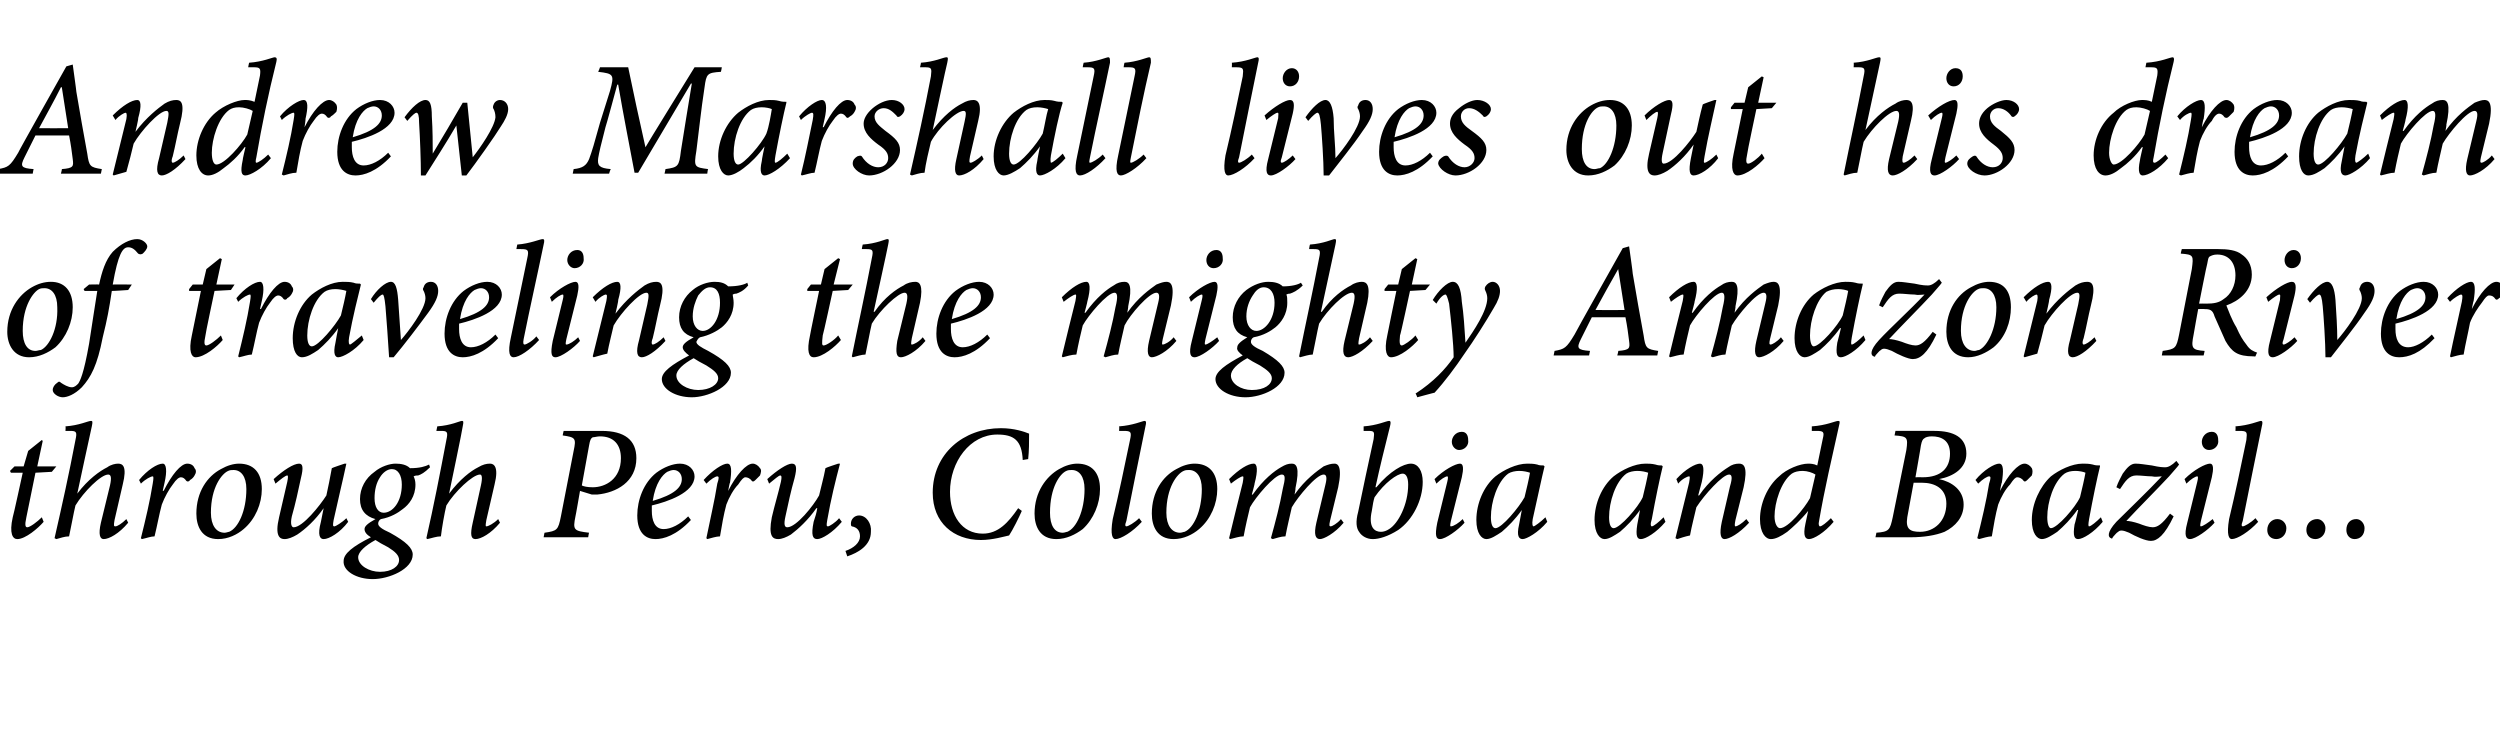 <?xml version="1.0" standalone="no"?><!DOCTYPE svg PUBLIC "-//W3C//DTD SVG 1.1//EN" "http://www.w3.org/Graphics/SVG/1.1/DTD/svg11.dtd"><svg xmlns="http://www.w3.org/2000/svg" version="1.1" width="275px" height="82.9px" viewBox="0 -6 275 82.9" style="top:-6px"><desc>Andrew Marshall lives out his dream of traveling the mighty Amazon River through Peru, Colombia and Brazil</desc><defs/><g id="Polygon94015"><path d="m5.7 45.9l-1.8.1l-1 4.9c-.2.9-.1 1.1.1 1.1c.3 0 1.1-.6 1.6-1.1l.2.5c-.6.7-2 1.9-2.9 1.9c-.5 0-.9-.6-.5-2.4c.04-.01 1.1-4.9 1.1-4.9H1.2l-.1-.2l.5-.5h1l.5-1.7l1.5-1.2l.1.1l-.6 2.8h2.1l-.5.6zm8.4 5.6c-1 1.2-2.1 1.8-2.7 1.8c-.4 0-.6-.5-.3-1.8l1-4.1c.2-.9.1-1.2-.2-1.2c-.8 0-2.7 1.9-3.6 3.4c-.2.8-.5 2.5-.7 3.4c-.5 0-1 .2-1.4.3l-.2-.1c.8-3.5 1.6-7.1 2.3-10.8c.2-.9.1-1-.6-1h-.5s.04-.46 0-.5c1.5-.1 2.5-.6 2.8-.6c.2 0 .2.1.1.6c-.02.02-1.6 7.4-1.6 7.4c0 0 .03 0 0 0c1.2-1.6 2.5-2.5 3.3-2.9c.4-.3.9-.4 1.2-.4c.5 0 1 .3.5 2.3l-.9 3.9c-.1.6-.1.7.1.7c.2 0 .7-.3 1.2-.8l.2.4zm1.2-4.7c.9-1.1 2-1.8 2.6-1.8c.4 0 .5.8.2 2.1l-.2.9s.08-.04.1 0c.9-1.8 1.9-3 2.6-3c.4 0 .7.2.8.5c.2.2.2.5 0 .8c-.1.2-.3.4-.5.5c-.1.2-.3.2-.4.1c-.2-.3-.4-.4-.6-.4c-.2 0-.5.2-.9.8c-.4.5-.9 1.4-1.2 2.2c-.3 1.1-.5 2.3-.8 3.5c-.4 0-.9.2-1.4.3l-.1-.1c.5-2 1-4.1 1.3-6c.1-.6.1-.8 0-.8c-.2 0-.8.3-1.3.8l-.2-.4zm6.3 3.7c0-2.4 1.2-4.1 2.7-4.9c.7-.4 1.4-.6 2-.6c1.6 0 2.5 1 2.5 2.8c0 1.6-.7 3.3-2 4.4c-.7.6-1.7 1.1-2.8 1.1c-1.8 0-2.4-1.4-2.4-2.8zm3.6 2c1-.4 1.9-2.3 1.9-4.7c0-1.4-.6-2.1-1.4-2.1c-.2 0-.4 0-.6.1c-.7.3-1.9 1.8-1.9 4.6c0 1.4.6 2.2 1.5 2.2c.2 0 .4-.1.5-.1zm13.1-1.1c-.9 1.2-2.1 1.9-2.7 1.9c-.4 0-.7-.4-.3-1.9c.1-.6.2-.9.3-1.5c-.9 1.3-2 2.3-2.9 2.9c-.5.3-1 .5-1.4.5c-.5 0-1.1-.3-.6-2.4l.9-3.9c.1-.5.1-.7 0-.7c-.2 0-.7.4-1.3.9l-.2-.5c1.1-1 2.2-1.7 2.8-1.7c.4 0 .5.4.2 1.6c-.3 1.4-.6 2.8-1 4.2c-.2.9 0 1.2.2 1.2c1 0 2.9-2.4 3.6-3.5c.2-.9.4-1.9.6-3c.04-.05 1.4-.5 1.4-.5h.2c-.4 1.9-.9 3.9-1.4 6.2c-.1.6-.1.7.1.7c.1 0 .8-.4 1.3-.9l.2.4zm9-6c-.6.6-1 .8-1.3.9c-.2 0-.3 0-.5.1c.1.2.2.5.2.9c0 1.3-.7 2.2-1.4 2.7c-.5.4-1.3.9-2.4 1.1c-.2.1-.3.3-.3.5c0 .3.4.6 1.3 1c1.8 1 2.5 1.7 2.5 2.4c0 1.6-2.6 2.7-4.4 2.7c-1.8 0-3.3-.9-3.2-2c0-.8 1-1.6 3-2.6c-.5-.3-.7-.6-.7-.9c0-.3.3-.6 1.2-1.1c-1.1-.3-1.7-1-1.7-2.2c0-1.2.6-2.3 1.6-3c.7-.6 1.7-.9 2.3-.9c.6 0 1.2.1 1.6.5c1.1 0 1.7-.2 2.1-.4l.1.3zm-3.1 1.9c0-1-.4-1.7-1.1-1.7c-.5 0-1 .4-1.3.9c-.4.6-.6 1.4-.6 2.3c0 1 .4 1.6 1 1.6c1 0 2-1.2 2-3.1zm-.3 8.3c0-.5-.4-.9-1.2-1.4c-.6-.3-1.1-.6-1.4-.8c-1.1.6-1.9 1.3-1.9 1.9c0 .9 1.2 1.6 2.4 1.6c1.3 0 2.1-.6 2.1-1.3zM55 51.5c-1 1.2-2.1 1.8-2.7 1.8c-.5 0-.6-.5-.3-1.8l.9-4.1c.2-.9.1-1.2-.1-1.2c-.8 0-2.8 1.9-3.7 3.4c-.2.8-.5 2.5-.6 3.4c-.5 0-1 .2-1.5.3l-.1-.1c.8-3.5 1.5-7.1 2.2-10.8c.2-.9.1-1-.6-1h-.5l.1-.5c1.5-.1 2.5-.6 2.7-.6c.2 0 .2.1.1.6c.04.02-1.5 7.4-1.5 7.4c0 0-.01 0 0 0c1.2-1.6 2.4-2.5 3.2-2.9c.5-.3.9-.4 1.3-.4c.4 0 1 .3.5 2.3l-.9 3.9c-.1.6-.1.7 0 .7c.2 0 .8-.3 1.3-.8l.2.4zm11.2-10.1c2.5 0 3.8 1 3.8 3c0 2.6-2.2 3.8-4.3 4h-.6l-1.3-.4s-.49 2.84-.5 2.8c-.3 1.5-.2 1.6 1.5 1.8c-.02-.02-.1.5-.1.5h-4.9s.09-.52.1-.5c1.4-.2 1.5-.3 1.8-1.8l1.4-7.2c.3-1.4.2-1.5-1.2-1.7c-.02.01.1-.5.1-.5h4.2zm-2.2 6c.2.1.6.2 1.2.2c1.4 0 3.1-.9 3.1-3.2c0-1.5-.8-2.4-2.3-2.4c-.3 0-.6.1-.8.1c-.2.1-.3.3-.4.9l-.8 4.4zm12 3.8c-1.6 1.7-3 2.1-3.9 2.1c-.9 0-2-.5-2-2.6c0-1.7.7-3.6 2.1-4.7c.8-.6 1.8-1 2.6-1c1 0 1.6.7 1.6 1.4c0 1.8-3 2.8-4.7 3.2v.6c0 1 .3 2 1.3 2c.8 0 1.8-.5 2.7-1.4l.3.4zm-2.6-5.3c-.5.3-1.3 1.2-1.6 3.2c2.4-.7 3.2-1.5 3.2-2.4c0-.6-.4-1-.9-1c-.2 0-.5.1-.7.2zm4 .9c1-1.1 2.1-1.8 2.6-1.8c.5 0 .5.8.3 2.1c-.04-.03-.2.9-.2.9c0 0 .04-.04 0 0c.9-1.8 2-3 2.7-3c.3 0 .6.2.8.5c.2.2.1.5 0 .8l-.5.5c-.2.2-.3.2-.4.1c-.2-.3-.5-.4-.7-.4c-.2 0-.4.2-.8.8c-.5.5-1 1.4-1.3 2.2c-.3 1.1-.5 2.3-.7 3.5c-.4 0-1 .2-1.4.3l-.1-.1c.4-2 .9-4.1 1.2-6c.2-.6.2-.8 0-.8c-.2 0-.7.3-1.2.8l-.3-.4zm15.2 4.6c-1 1.2-2.2 1.9-2.7 1.9c-.5 0-.7-.4-.4-1.9c.2-.6.3-.9.4-1.5h-.1c-.9 1.3-2 2.3-2.8 2.9c-.5.3-1 .5-1.4.5c-.6 0-1.1-.3-.7-2.4c.3-1.3.7-2.6 1-3.9c.1-.5.1-.7-.1-.7c-.1 0-.6.4-1.2.9l-.2-.5c1.1-1 2.2-1.7 2.7-1.7c.5 0 .6.4.3 1.6c-.4 1.4-.7 2.8-1 4.2c-.2.9-.1 1.2.2 1.2c1 0 2.9-2.4 3.5-3.5c.2-.9.5-1.9.7-3c.01-.05 1.4-.5 1.4-.5h.2c-.5 1.9-1 3.9-1.4 6.2c-.1.6-.1.7.1.7c.1 0 .8-.4 1.2-.9l.3.4zm.4 3.2c.9-.3 1.6-.9 1.6-1.6c0-.6-.3-1-.9-1.1c-.1-.1-.1-.1-.1-.3c0-.5.4-.9.9-.9c.8 0 1.4.9 1.3 1.8c0 1.5-1.4 2.3-2.6 2.7l-.2-.6zm19.4-4.4c-.3.7-1 2.1-1.4 2.7c-.5.1-1.8.5-3.1.5c-3 0-5.3-1.9-5.3-5.2c0-4.3 3.4-7.1 7.5-7.1c1.5 0 2.6.4 3.1.6c0 .9 0 1.9-.1 2.8l-.6.1c-.1-2.2-1-2.8-2.8-2.8c-3 0-5.2 3-5.2 6.3c0 2.6 1.3 4.6 3.6 4.6c1.7 0 2.8-1.2 3.9-2.8l.4.3zm1.4.3c0-2.4 1.3-4.1 2.7-4.9c.7-.4 1.4-.6 2-.6c1.6 0 2.5 1 2.5 2.8c0 1.6-.7 3.3-1.9 4.4c-.8.6-1.8 1.1-2.9 1.1c-1.8 0-2.4-1.4-2.4-2.8zm3.6 2c1-.4 1.9-2.3 1.9-4.7c0-1.4-.6-2.1-1.4-2.1c-.2 0-.4 0-.6.1c-.7.3-1.8 1.8-1.8 4.6c0 1.4.5 2.2 1.4 2.2c.2 0 .4-.1.5-.1zm8.2-1.1c-1 1.1-2.3 1.9-2.9 1.9c-.3 0-.6-.4-.3-2.2c.7-2.9 1.3-5.8 1.9-8.7c.2-.9.1-1-.7-1h-.5s.04-.46 0-.5c1.5-.1 2.6-.6 2.8-.6c.2 0 .2.2.1.6c-.7 3.4-1.4 6.9-2.1 10.4c-.2.5-.1.6 0 .6c.2 0 .9-.4 1.4-.9l.3.4zm1.1-.9c0-2.4 1.2-4.1 2.7-4.9c.7-.4 1.4-.6 2-.6c1.6 0 2.5 1 2.5 2.8c0 1.6-.7 3.3-2 4.4c-.7.6-1.7 1.1-2.8 1.1c-1.8 0-2.4-1.4-2.4-2.8zm3.6 2c1-.4 1.9-2.3 1.9-4.7c0-1.4-.6-2.1-1.4-2.1c-.2 0-.4 0-.6.1c-.7.3-1.9 1.8-1.9 4.6c0 1.4.6 2.2 1.5 2.2c.2 0 .4-.1.5-.1zm17.5-1c-1 1.2-2.2 1.8-2.6 1.8c-.5 0-.7-.5-.4-1.8l1-4.2c.2-.8.1-1.1-.2-1.1c-.8 0-2.8 2.4-3.5 3.6c-.2.9-.5 2.1-.7 3.2c-.5 0-1 .2-1.4.3l-.2-.1c.5-1.8 1-3.7 1.3-5.4c.3-1.2.3-1.6-.1-1.6c-.8 0-2.9 2.5-3.5 3.6c-.2.8-.5 2.1-.7 3.2c-.5 0-1 .2-1.5.3l-.1-.1c.5-2.1 1-4.1 1.5-6.1c.1-.6.1-.7 0-.7c-.2 0-.8.4-1.3.8l-.2-.5c1.1-1.1 2.1-1.7 2.7-1.7c.4 0 .5.7.1 2.2c.04-.02-.3 1.2-.3 1.2c0 0 .07.02.1 0c1.2-1.7 2.4-2.6 3.1-3c.5-.3.8-.4 1.2-.4c.5 0 .9.4.4 2.7c.04 0-.1.7-.1.7c0 0 .02-.01 0 0c1.2-1.7 2.5-2.6 3.2-3.1c.5-.2.8-.3 1.2-.3c.3 0 .9.2.4 2.6l-.9 3.7c-.1.5-.1.6.1.6c.1 0 .7-.3 1.1-.8l.3.4zm2.2-10.6c1.5-.1 2.5-.6 2.8-.6c.2 0 .2.2.1.6c-.6 2.4-1.1 4.4-1.6 6.7h.1c1.5-1.8 3-2.6 3.8-2.6c.8 0 1.3.8 1.3 2c0 2-1.1 4.2-2.7 5.3c-1.1.7-2.1 1-2.8 1c-.6 0-1.2-.3-1.5-.8c-.3-.4-.4-1.1-.1-2.2c.5-2.5 1.1-5.2 1.7-8c.1-.8.1-.9-.6-.9h-.5v-.5zm2.8 11.3c1-.6 2.1-2.7 2.1-4.9c0-.9-.3-1.2-.6-1.2c-.6 0-2 1-3.1 2.6c-.1.3-.2.8-.3 1.5c-.4 1.8.3 2.3 1 2.3c.3 0 .6-.1.9-.3zm8.7-9.8c.1.6-.4 1.1-1 1.1c-.4 0-.8-.4-.8-.9c0-.5.4-1.1 1.1-1.1c.5 0 .7.4.7.9zm-.4 9.1c-.7.8-2.1 1.8-2.7 1.8c-.4 0-.6-.3-.3-1.8l1.1-4.5c.1-.4.1-.6 0-.6c-.2 0-.7.3-1.2.8l-.2-.5c1-1 2.3-1.7 2.8-1.7c.4 0 .4.6.2 1.5l-1.2 4.8c-.1.5-.1.6 0 .6c.3 0 .9-.4 1.3-.8l.2.4zm9.1-.1c-1 1.2-2.3 1.9-2.7 1.9c-.4 0-.7-.3-.4-1.6l.3-1.6s0-.02 0 0c-.7 1-1.5 1.8-2.2 2.4c-.6.4-1.2.8-1.7.8c-.5 0-1.1-.6-1.1-2.1c0-1.8.8-3.7 2.1-4.8c.9-.7 2.3-1.4 3.5-1.4c.3 0 .7 0 1.1.1c.2.1.5.1.7.1l.1.1c-.3 1.2-.8 3.6-1.3 5.8c-.1.6 0 .8.1.8c.1 0 .8-.5 1.3-1l.2.5zm-2.5-2.7c.2-.8.5-2.1.6-2.7c-.3-.1-.7-.2-1.2-.2c-.4 0-.9.1-1.2.3c-1.2.9-1.9 3.1-1.9 4.8c0 .8.2 1.2.5 1.2c.7 0 2.6-2.3 3.2-3.4zm15.5 2.7c-1 1.2-2.2 1.9-2.7 1.9c-.4 0-.6-.3-.4-1.6c.02-.04.3-1.6.3-1.6c0 0 .01-.02 0 0c-.7 1-1.5 1.8-2.2 2.4c-.6.4-1.2.8-1.7.8c-.5 0-1.1-.6-1.1-2.1c0-1.8.8-3.7 2.1-4.8c.9-.7 2.3-1.4 3.5-1.4c.3 0 .7 0 1.1.1c.3.1.5.1.7.1l.1.1c-.3 1.2-.8 3.6-1.2 5.8c-.2.6-.1.8 0 .8c.2 0 .8-.5 1.3-1l.2.5zm-2.5-2.7c.2-.8.5-2.1.6-2.7c-.3-.1-.7-.2-1.2-.2c-.4 0-.9.1-1.2.3c-1.2.9-1.9 3.1-1.9 4.8c0 .8.2 1.2.5 1.2c.7 0 2.7-2.3 3.2-3.4zm11.7 2.8c-1.1 1.2-2.2 1.8-2.7 1.8c-.4 0-.6-.5-.3-1.9l.9-3.9c.3-1 .2-1.3-.1-1.3c-.7 0-2.7 2.2-3.6 3.6c-.2.9-.5 2-.7 3.1c-.5.1-1.1.3-1.4.4l-.2-.1l1.5-6.1c.1-.6.1-.7 0-.7c-.2 0-.8.3-1.2.8l-.2-.5c1-1.1 2.1-1.7 2.6-1.7c.4 0 .5.6.2 2l-.4 1.5s.07-.02.1 0c1.1-1.6 2.4-2.6 3.2-3.1c.4-.3.8-.4 1.2-.4c.5 0 1 .3.5 2.6l-.9 3.6c-.1.5-.1.7 0 .7c.2 0 .7-.3 1.2-.8l.3.4zm9.3-.1c-1 1.2-2.2 1.9-2.7 1.9c-.4 0-.7-.3-.4-1.7l.3-1.4s-.04-.05 0 0c-.8 1-1.7 1.8-2.3 2.3c-.7.5-1.3.8-1.8.8c-.6 0-1.2-.7-1.2-2.2c0-1.7.8-3.6 2.1-4.7c.8-.8 2.3-1.4 3.2-1.4c.2 0 .6 0 1 .2l.6-2.9c.2-.8.1-.9-.7-.9h-.5v-.5c1.6-.1 2.6-.6 2.9-.6c.2 0 .2.1.1.5c-.8 3.6-1.6 7-2.2 10.5c-.1.4 0 .6.1.6c.2 0 .7-.4 1.2-.9l.3.4zm-2.6-2.6l.6-2.6c-.3-.2-.9-.4-1.4-.4c-.5 0-.9.1-1.2.3c-1.2.9-1.9 3.2-1.9 4.7c0 .8.3 1.3.6 1.3c.9 0 2.7-2.2 3.3-3.3zm13.7-7.4c2.1 0 3.5.7 3.5 2.5c0 1.6-1.4 2.5-3 2.8c1.4.3 2.7 1.2 2.7 2.8c0 1.4-.9 2.4-2.1 3c-1 .4-2.3.6-3.7.6h-3.9s.12-.52.1-.5c1.4-.1 1.5-.3 1.8-1.7l1.5-7.4c.2-1.4.1-1.5-1.3-1.6l.1-.5h4.3zm-1.3 5.1c2 0 3-1 3-2.6c0-1.5-1-1.9-2-1.9c-.4 0-.7.1-.8.2c-.2.1-.3.3-.4.8c.02-.01-.6 3.5-.6 3.5c0 0 .8-.02.8 0zm-1.7 4.4c-.2 1.3.3 1.6 1.4 1.6c1.6 0 2.9-1.2 2.9-3.1c0-1.7-1.3-2.3-2.7-2.3c-.05-.01-.9 0-.9 0c0 0-.68 3.75-.7 3.8zm7.5-4.1c.9-1.1 2.1-1.8 2.6-1.8c.5 0 .5.8.3 2.1c-.04-.03-.2.9-.2.9c0 0 .03-.04 0 0c.9-1.8 2-3 2.7-3c.3 0 .6.2.8.5c.1.2.1.5 0 .8l-.5.5c-.2.2-.3.2-.4.1c-.2-.3-.5-.4-.7-.4c-.2 0-.4.2-.8.8c-.5.5-1 1.4-1.3 2.2c-.3 1.1-.5 2.3-.7 3.5c-.4 0-1 .2-1.4.3l-.2-.1c.5-2 1-4.1 1.3-6c.2-.6.2-.8 0-.8c-.2 0-.7.3-1.2.8l-.3-.4zm14 4.6c-1 1.2-2.2 1.9-2.7 1.9c-.4 0-.6-.3-.4-1.6c.04-.04.4-1.6.4-1.6c0 0-.07-.02-.1 0c-.7 1-1.5 1.8-2.2 2.4c-.6.4-1.2.8-1.7.8c-.5 0-1.1-.6-1.1-2.1c0-1.8.9-3.7 2.1-4.8c.9-.7 2.3-1.4 3.5-1.4c.3 0 .7 0 1.1.1c.3.1.5.1.8.1v.1c-.3 1.2-.8 3.6-1.2 5.8c-.1.6-.1.8 0 .8c.2 0 .8-.5 1.3-1l.2.5zm-2.5-2.7c.2-.8.5-2.1.6-2.7c-.2-.1-.7-.2-1.1-.2c-.5 0-.9.1-1.2.3c-1.2.9-1.9 3.1-1.9 4.8c0 .8.2 1.2.4 1.2c.7 0 2.7-2.3 3.2-3.4zm10.9-3.6c-.2.3-.6.7-1.1 1.3c-1.2 1.3-3.5 3.6-4.7 4.9c.3 0 .8.1 1.4.3c.5.2 1.1.4 1.5.4c.5 0 1-.3 1.9-1.5l.4.3c-1 2.1-1.8 2.7-2.5 2.7c-.6 0-1.7-.5-2.4-.9c-.7-.3-1-.3-1.2-.1c-.2.1-.4.4-.6.6c0 .1-.1.2-.2.1c-.3-.1-.5-.6.6-1.8c1.3-1.3 3.4-3.3 5-5c-.3 0-.7.1-1.1 0c-.5 0-1.2-.1-1.7-.1c-.8 0-1.2.6-1.8 1.5l-.4-.2c.2-.6.5-1.1.7-1.5c.5-.7.9-1.1 1.4-1.1c.5 0 1 .1 1.8.2c.9.2 1.2.2 1.5.2c.3 0 .7-.2 1.2-.7l.3.4zm4.3-2.7c.1.6-.4 1.1-1 1.1c-.5 0-.8-.4-.8-.9c0-.5.4-1.1 1.1-1.1c.5 0 .7.4.7.9zm-.4 9.1c-.7.8-2.1 1.8-2.7 1.8c-.4 0-.7-.3-.3-1.8l1.1-4.5c.1-.4.1-.6 0-.6c-.2 0-.7.3-1.2.8l-.2-.5c1-1 2.3-1.7 2.8-1.7c.4 0 .4.6.2 1.5l-1.2 4.8c-.1.5-.1.6 0 .6c.2 0 .8-.4 1.3-.8l.2.4zm4.8-.1c-1 1.1-2.3 1.9-2.9 1.9c-.3 0-.6-.4-.3-2.2c.7-2.9 1.3-5.8 1.9-8.7c.1-.9.1-1-.8-1h-.4s.03-.46 0-.5c1.5-.1 2.6-.6 2.8-.6c.2 0 .2.2.1.6c-.7 3.4-1.4 6.9-2.1 10.4c-.2.5-.1.6 0 .6c.2 0 .9-.4 1.4-.9l.3.4zm1 .9c0-.7.5-1.2 1.1-1.2c.6 0 1 .5 1 1c0 .8-.6 1.2-1.1 1.2c-.6 0-1-.4-1-1zm4.3 0c0-.7.5-1.2 1.2-1.2c.5 0 .9.5.9 1c0 .8-.6 1.2-1.1 1.2c-.6 0-1-.4-1-1zm4.4 0c0-.7.4-1.2 1.1-1.2c.5 0 .9.5.9 1c0 .8-.5 1.2-1.1 1.2c-.5 0-.9-.4-.9-1z" stroke="none" fill="#000"/></g><g id="Polygon94014"><path d="m.8 30.5c0-2.4 1.3-4.1 2.7-4.9c.7-.4 1.4-.6 2.1-.6C7.1 25 8 26 8 27.8c0 1.6-.7 3.3-1.9 4.4c-.8.6-1.8 1.1-2.9 1.1c-1.7 0-2.4-1.4-2.4-2.8zm3.7 2c.9-.4 1.9-2.3 1.8-4.7c0-1.4-.6-2.1-1.4-2.1c-.2 0-.4 0-.6.1c-.6.3-1.8 1.8-1.8 4.6c0 1.4.5 2.2 1.4 2.2c.2 0 .4-.1.6-.1zm6.4-7.2c.3-1.4.7-2.7 1.5-3.6c.9-.9 1.9-1.4 2.7-1.4c.6 0 1.1.5 1.1.8c0 .3-.3.6-.5.8c-.2.1-.3.1-.5 0c-.4-.5-.7-.7-1.1-.7c-.6 0-1.1.7-1.7 4.1c.02-.03 2.1 0 2.1 0l-.4.6s-1.82.13-1.8.1c-.3 2-.5 3.1-1 5.1c-.6 3.1-1.3 4.4-2.3 5.5c-.8.8-1.6 1.1-2.1 1.1c-.5 0-1.1-.4-1.1-.8c0-.3.2-.6.5-.8c.2-.2.3-.1.4 0c.3.2.8.5 1.2.5c.3 0 .5-.2.7-.4c.2-.3.6-1 1.2-4.4c.4-2.5.6-4 .9-5.8H9.3l-.1-.2l.6-.5s1.07-.03 1.1 0zm14.5.6l-1.8.1s-1.04 4.89-1 4.9c-.2.9-.1 1.1.1 1.1c.3 0 1.1-.6 1.6-1.1l.2.5c-.6.7-2 1.9-3 1.9c-.4 0-.8-.6-.4-2.4l1-4.9h-1.3v-.2l.4-.5h1.1l.4-1.7l1.5-1.2l.2.1l-.6 2.8h2l-.4.6zm.6.9c.9-1.1 2-1.8 2.6-1.8c.4 0 .5.8.2 2.1l-.2.9s.08-.04.1 0c.9-1.8 1.9-3 2.6-3c.4 0 .7.2.8.5c.2.2.2.5 0 .8c-.1.2-.3.4-.5.5c-.1.2-.3.2-.4.1c-.2-.3-.4-.4-.6-.4c-.2 0-.5.2-.9.8c-.4.5-.9 1.4-1.2 2.2c-.3 1.1-.5 2.3-.8 3.5c-.4 0-.9.2-1.4.3l-.1-.1c.5-2 1-4.1 1.3-6c.1-.6.1-.8 0-.8c-.2 0-.8.3-1.3.8l-.2-.4zm14 4.6c-1 1.2-2.3 1.9-2.8 1.9c-.3 0-.6-.3-.3-1.6c-.01-.04.3-1.6.3-1.6c0 0-.02-.02 0 0c-.7 1-1.5 1.8-2.2 2.4c-.6.4-1.2.8-1.8.8c-.5 0-1-.6-1-2.1c0-1.8.8-3.7 2.1-4.8c.9-.7 2.2-1.4 3.4-1.4c.4 0 .8 0 1.2.1c.2.1.5.1.7.1l.1.1c-.3 1.2-.9 3.6-1.3 5.8c-.1.6 0 .8.1.8c.1 0 .7-.5 1.3-1l.2.5zm-2.5-2.7c.2-.8.5-2.1.6-2.7c-.3-.1-.8-.2-1.2-.2c-.5 0-.9.1-1.2.3c-1.2.9-1.9 3.1-1.9 4.8c0 .8.2 1.2.5 1.2c.7 0 2.6-2.3 3.2-3.4zm6.6 2.7c.8-.9 2.7-3.4 2.7-4.6c0-.3-.1-.6-.2-.8c-.1-.1-.1-.3 0-.4c.1-.4.4-.6.8-.6c.5 0 .8.4.8 1c0 .6-.3 1.3-1.1 2.4c-1.1 1.5-2.7 3.6-3.8 4.9h-.5c-.1-1.6-.3-4.5-.4-5.6c-.1-1-.2-1.3-.3-1.3c-.2 0-.5.3-1 .9l-.3-.4c.6-1 1.6-1.9 2.2-1.9c.5 0 .7.7.8 2l.3 4.4zm10.7-.2c-1.6 1.7-3 2.1-3.9 2.1c-.9 0-2-.5-2-2.6c0-1.7.7-3.6 2.1-4.7c.8-.6 1.8-1 2.6-1c1 0 1.6.7 1.6 1.4c0 1.8-3 2.8-4.7 3.2v.6c0 1 .3 2 1.3 2c.8 0 1.8-.5 2.7-1.4l.3.4zm-2.6-5.3c-.5.3-1.3 1.2-1.6 3.2c2.4-.7 3.2-1.5 3.2-2.4c0-.6-.4-1-.9-1c-.2 0-.5.1-.7.2zm7.1 5.5c-1 1.1-2.2 1.9-2.8 1.9c-.4 0-.7-.4-.3-2.2l1.8-8.7c.2-.9.1-1-.7-1h-.5l.1-.5c1.4-.1 2.5-.6 2.8-.6c.2 0 .2.2.1.6c-.7 3.4-1.5 6.9-2.2 10.4c-.1.5 0 .6.1.6c.2 0 .9-.4 1.3-.9l.3.4zm4.9-9c.1.6-.4 1.1-1 1.1c-.4 0-.8-.4-.8-.9c0-.5.4-1.1 1.1-1.1c.5 0 .7.4.7.9zm-.4 9.1c-.7.8-2.1 1.8-2.7 1.8c-.4 0-.6-.3-.3-1.8l1.1-4.5c.1-.4.1-.6 0-.6c-.2 0-.7.3-1.2.8l-.2-.5c1-1 2.3-1.7 2.8-1.7c.4 0 .4.6.2 1.5l-1.2 4.8c-.1.5-.1.6 0 .6c.3 0 .9-.4 1.3-.8l.2.4zm9.4 0c-1.1 1.2-2.1 1.8-2.6 1.8c-.5 0-.7-.5-.3-1.9l.9-3.9c.2-1 .2-1.3-.1-1.3c-.8 0-2.8 2.2-3.6 3.6c-.2.9-.5 2-.7 3.1c-.5.1-1.1.3-1.5.4l-.1-.1l1.5-6.1c.1-.6.1-.7-.1-.7c-.1 0-.7.3-1.1.8l-.3-.5c1.1-1.1 2.1-1.7 2.7-1.7c.4 0 .5.6.1 2c.05.04-.3 1.5-.3 1.5c0 0 .04-.02 0 0c1.2-1.6 2.5-2.6 3.2-3.1c.5-.3.9-.4 1.3-.4c.5 0 1 .3.4 2.6c-.3 1.2-.5 2.4-.8 3.6c-.2.5-.1.7 0 .7c.2 0 .7-.3 1.2-.8l.2.4zm9.1-6.1c-.5.6-1 .8-1.3.9c-.1 0-.2 0-.4.1c0 .2.1.5.1.9c0 1.3-.7 2.2-1.3 2.7c-.5.4-1.4.9-2.4 1.1c-.2.1-.3.3-.4.5c0 .3.5.6 1.3 1c1.8 1 2.5 1.7 2.5 2.4c0 1.6-2.6 2.7-4.3 2.7c-1.8 0-3.3-.9-3.3-2c0-.8 1.1-1.6 3-2.6c-.4-.3-.7-.6-.7-.9c0-.3.3-.6 1.2-1.1c-1.1-.3-1.6-1-1.6-2.2c0-1.2.6-2.3 1.5-3c.7-.6 1.7-.9 2.4-.9c.6 0 1.1.1 1.5.5c1.1 0 1.8-.2 2.1-.4l.1.3zm-3.1 1.9c0-1-.3-1.7-1.1-1.7c-.5 0-.9.4-1.3.9c-.3.6-.6 1.4-.6 2.3c0 1 .5 1.6 1.1 1.6c.9 0 1.9-1.2 1.9-3.1zm-.2 8.3c0-.5-.5-.9-1.3-1.4c-.6-.3-1.1-.6-1.4-.8c-1.1.6-1.9 1.3-1.9 1.9c0 .9 1.2 1.6 2.4 1.6c1.3 0 2.2-.6 2.2-1.3zm14.3-9.7l-1.7.1s-1.06 4.89-1.1 4.9c-.1.9-.1 1.1.1 1.1c.3 0 1.2-.6 1.6-1.1l.3.5c-.6.7-2 1.9-3 1.9c-.5 0-.8-.6-.4-2.4c-.02-.01 1-4.9 1-4.9h-1.3v-.2l.4-.5h1.1l.4-1.7l1.5-1.2l.2.1l-.7 2.8h2.1l-.5.6zm8.5 5.6c-1 1.2-2.2 1.8-2.7 1.8c-.5 0-.6-.5-.4-1.8l1-4.1c.2-.9.1-1.2-.2-1.2c-.7 0-2.7 1.9-3.6 3.4c-.2.8-.5 2.5-.7 3.4c-.4 0-1 .2-1.4.3l-.1-.1c.7-3.5 1.5-7.1 2.2-10.8c.2-.9.1-1-.6-1h-.5s.07-.46.1-.5c1.5-.1 2.5-.6 2.7-.6c.2 0 .2.1.1.6c.02.02-1.6 7.4-1.6 7.4h.1c1.1-1.6 2.4-2.5 3.2-2.9c.4-.3.9-.4 1.3-.4c.4 0 .9.3.5 2.3l-.9 3.9c-.1.6-.1.7 0 .7c.2 0 .8-.3 1.2-.8l.3.4zm7.1-.3c-1.6 1.7-3 2.1-3.9 2.1c-.9 0-2-.5-2-2.6c0-1.7.7-3.6 2.1-4.7c.8-.6 1.8-1 2.6-1c1 0 1.6.7 1.6 1.4c0 1.8-3 2.8-4.7 3.2v.6c0 1 .3 2 1.3 2c.8 0 1.8-.5 2.7-1.4l.3.4zm-2.6-5.3c-.5.3-1.3 1.2-1.6 3.2c2.4-.7 3.2-1.5 3.2-2.4c0-.6-.4-1-.9-1c-.2 0-.5.1-.7.2zm23.1 5.6c-1 1.2-2.2 1.8-2.7 1.8c-.4 0-.6-.5-.3-1.8l1-4.2c.2-.8.1-1.1-.2-1.1c-.8 0-2.9 2.4-3.5 3.6c-.2.9-.5 2.1-.7 3.2c-.5 0-1 .2-1.4.3l-.2-.1c.5-1.8 1-3.7 1.3-5.4c.3-1.2.2-1.6-.1-1.6c-.8 0-2.9 2.5-3.5 3.6c-.2.8-.5 2.1-.7 3.2c-.5 0-1.1.2-1.5.3l-.1-.1c.5-2.1 1-4.1 1.5-6.1c.1-.6.1-.7 0-.7c-.2 0-.8.4-1.3.8l-.2-.5c1.1-1.1 2.1-1.7 2.7-1.7c.4 0 .5.7.1 2.2c.03-.02-.3 1.2-.3 1.2c0 0 .06.02.1 0c1.2-1.7 2.4-2.6 3.1-3c.4-.3.8-.4 1.2-.4c.5 0 .9.4.4 2.7c.03 0-.1.7-.1.7c0 0 .01-.01 0 0c1.2-1.7 2.5-2.6 3.2-3.1c.5-.2.8-.3 1.1-.3c.4 0 1 .2.5 2.6l-.9 3.7c-.1.5-.1.6 0 .6c.2 0 .8-.3 1.2-.8l.3.4zm5.1-9.1c.1.6-.4 1.1-1 1.1c-.5 0-.8-.4-.8-.9c0-.5.4-1.1 1.1-1.1c.5 0 .7.4.7.9zm-.4 9.1c-.7.8-2.1 1.8-2.7 1.8c-.4 0-.7-.3-.3-1.8l1.1-4.5c.1-.4.1-.6 0-.6c-.2 0-.7.3-1.2.8l-.2-.5c1-1 2.3-1.7 2.8-1.7c.4 0 .4.6.2 1.5l-1.2 4.8c-.1.5-.1.6 0 .6c.2 0 .8-.4 1.3-.8l.2.4zm9.2-6.1c-.6.6-1.1.8-1.4.9c-.1 0-.2 0-.4.1c.1.2.1.5.1.9c0 1.3-.7 2.2-1.3 2.7c-.5.4-1.3.9-2.4 1.1c-.2.1-.3.3-.3.5c0 .3.4.6 1.3 1c1.7 1 2.4 1.7 2.4 2.4c0 1.6-2.5 2.7-4.3 2.7c-1.8 0-3.3-.9-3.3-2c0-.8 1.1-1.6 3-2.6c-.4-.3-.7-.6-.6-.9c0-.3.3-.6 1.1-1.1c-1.1-.3-1.6-1-1.6-2.2c0-1.2.6-2.3 1.5-3c.8-.6 1.7-.9 2.4-.9c.6 0 1.2.1 1.6.5c1 0 1.7-.2 2-.4l.2.3zm-3.1 1.9c0-1-.4-1.7-1.2-1.7c-.5 0-.9.4-1.2.9c-.4.6-.7 1.4-.7 2.3c0 1 .5 1.6 1.1 1.6c.9 0 2-1.2 2-3.1zm-.3 8.3c0-.5-.5-.9-1.3-1.4c-.6-.3-1.1-.6-1.4-.8c-1.1.6-1.8 1.3-1.8 1.9c0 .9 1.1 1.6 2.3 1.6c1.4 0 2.2-.6 2.2-1.3zm11.1-4.1c-1.1 1.2-2.2 1.8-2.7 1.8c-.5 0-.7-.5-.4-1.8l1-4.1c.2-.9.1-1.2-.2-1.2c-.8 0-2.7 1.9-3.6 3.4c-.2.8-.5 2.5-.7 3.4c-.4 0-1 .2-1.4.3l-.1-.1c.7-3.5 1.5-7.1 2.2-10.8c.2-.9.1-1-.6-1h-.5s.06-.46.1-.5c1.5-.1 2.5-.6 2.7-.6c.2 0 .2.1.1.6l-1.6 7.4h.1c1.1-1.6 2.4-2.5 3.2-2.9c.4-.3.9-.4 1.2-.4c.5 0 1 .3.6 2.3l-.9 3.9c-.1.6-.1.7 0 .7c.2 0 .8-.3 1.2-.8l.3.4zm5.8-5.6l-1.7.1s-1.05 4.89-1.1 4.9c-.1.9 0 1.1.2 1.1c.2 0 1.1-.6 1.5-1.1l.3.5c-.6.7-2 1.9-3 1.9c-.4 0-.8-.6-.4-2.4c-.01-.01 1-4.9 1-4.9h-1.3v-.2l.4-.5h1.1l.4-1.7l1.5-1.2l.2.1l-.6 2.8h2l-.5.6zm4.4 5.8c.9-1.3 2.4-3.5 2.4-4.9c0-.3-.1-.6-.2-.8c-.1-.2-.1-.3 0-.5c.2-.3.5-.5.8-.5c.4 0 .8.4.8 1c0 .5-.2 1.1-.7 1.9c-.8 1.4-2.2 3.6-3.2 5c-1 1.5-2.2 3.1-3.3 4.3c.05-.03-1.9.5-1.9.5c0 0-.16-.44-.2-.4c2-1.3 3.3-2.7 4.2-4c0-1.4-.3-4.2-.5-5.9c-.2-.8-.3-1-.4-1c-.2 0-.6.3-1 1l-.4-.4c.6-1 1.6-2 2.2-2c.6 0 .9.7 1 2.2c.2 1.3.3 2.9.4 4.5zm21.1 1.4h-4.4s.15-.52.1-.5c1.3-.1 1.3-.3 1.2-1.1c-.1-.8-.2-1.6-.4-2.6h-3.7l-1.2 2.4c-.5 1-.4 1.2 1 1.3l-.1.5h-3.9l.1-.5c1.1-.2 1.3-.3 2.2-1.8c-.03-.02 5.3-9.5 5.3-9.5l.7-.2s.43 3.02.4 3c.4 2.4.8 4.6 1.2 6.8c.2 1.4.3 1.5 1.6 1.7l-.1.5zm-4.3-9.5s-.04-.02 0 0c-.9 1.6-1.7 3-2.5 4.5c.01.02 3.2 0 3.2 0l-.7-4.5zm18.2 7.9c-1 1.2-2.2 1.8-2.7 1.8c-.4 0-.6-.5-.3-1.8l1-4.2c.2-.8.1-1.1-.2-1.1c-.8 0-2.8 2.4-3.5 3.6c-.2.9-.5 2.1-.7 3.2c-.5 0-1 .2-1.4.3l-.2-.1c.5-1.8 1-3.7 1.3-5.4c.3-1.2.2-1.6-.1-1.6c-.8 0-2.9 2.5-3.5 3.6c-.2.8-.5 2.1-.7 3.2c-.5 0-1 .2-1.5.3l-.1-.1c.5-2.1 1-4.1 1.5-6.1c.1-.6.1-.7 0-.7c-.2 0-.8.4-1.3.8l-.2-.5c1.1-1.1 2.1-1.7 2.7-1.7c.4 0 .5.7.1 2.2c.04-.02-.3 1.2-.3 1.2c0 0 .07.02.1 0c1.2-1.7 2.4-2.6 3.1-3c.4-.3.8-.4 1.2-.4c.5 0 .9.4.4 2.7c.04 0-.1.7-.1.7c0 0 .01-.01 0 0c1.2-1.7 2.5-2.6 3.2-3.1c.5-.2.8-.3 1.1-.3c.4 0 1 .2.5 2.6l-.9 3.7c-.1.5-.1.6.1.6c.1 0 .7-.3 1.1-.8l.3.4zm9-.1c-1 1.2-2.2 1.9-2.7 1.9c-.4 0-.6-.3-.4-1.6c.03-.04.4-1.6.4-1.6c0 0-.08-.02-.1 0c-.7 1-1.5 1.8-2.2 2.4c-.6.4-1.2.8-1.7.8c-.5 0-1.1-.6-1.1-2.1c0-1.8.8-3.7 2.1-4.8c.9-.7 2.3-1.4 3.5-1.4c.3 0 .7 0 1.1.1c.3.1.5.1.8.1v.1c-.3 1.2-.8 3.6-1.2 5.8c-.1.6-.1.8 0 .8c.2 0 .8-.5 1.3-1l.2.5zm-2.5-2.7c.2-.8.5-2.1.6-2.7c-.2-.1-.7-.2-1.1-.2c-.5 0-.9.1-1.3.3c-1.1.9-1.8 3.1-1.8 4.8c0 .8.2 1.2.4 1.2c.7 0 2.7-2.3 3.2-3.4zm10.9-3.6c-.2.3-.6.7-1.1 1.3c-1.2 1.3-3.5 3.6-4.7 4.9c.3 0 .8.1 1.4.3c.5.2 1.1.4 1.5.4c.5 0 1-.3 1.9-1.5l.4.3c-1 2.1-1.8 2.7-2.6 2.7c-.5 0-1.6-.5-2.3-.9c-.7-.3-1-.3-1.2-.1c-.2.1-.4.4-.6.6c0 .1-.1.2-.2.1c-.3-.1-.5-.6.6-1.8c1.2-1.3 3.4-3.3 5-5c-.3 0-.7.1-1.1 0c-.5 0-1.2-.1-1.7-.1c-.8 0-1.2.6-1.8 1.5l-.4-.2c.2-.6.5-1.1.7-1.5c.5-.7.9-1.1 1.4-1.1c.5 0 1 .1 1.8.2c.9.2 1.2.2 1.5.2c.3 0 .7-.2 1.2-.7l.3.4zm.5 5.4c0-2.4 1.2-4.1 2.7-4.9c.7-.4 1.4-.6 2-.6c1.6 0 2.4 1 2.4 2.8c0 1.6-.6 3.3-1.9 4.4c-.8.6-1.8 1.1-2.8 1.1c-1.8 0-2.4-1.4-2.4-2.8zm3.6 2c.9-.4 1.9-2.3 1.9-4.7c0-1.4-.6-2.1-1.4-2.1c-.2 0-.4 0-.6.1c-.7.3-1.9 1.8-1.9 4.6c0 1.4.6 2.2 1.5 2.2c.2 0 .3-.1.5-.1zm12.9-1c-1.1 1.2-2.1 1.8-2.6 1.8c-.5 0-.7-.5-.3-1.9l.9-3.9c.2-1 .2-1.3-.1-1.3c-.8 0-2.8 2.2-3.6 3.6c-.2.9-.5 2-.8 3.1c-.4.1-1 .3-1.4.4l-.1-.1l1.5-6.1c.1-.6 0-.7-.1-.7c-.1 0-.7.3-1.1.8l-.3-.5c1.1-1.1 2.1-1.7 2.7-1.7c.4 0 .5.6.1 2c.04.04-.3 1.5-.3 1.5c0 0 .04-.02 0 0c1.2-1.6 2.5-2.6 3.2-3.1c.5-.3.9-.4 1.3-.4c.5 0 1 .3.4 2.6c-.3 1.2-.5 2.4-.8 3.6c-.2.5-.1.7 0 .7c.2 0 .7-.3 1.2-.8l.2.4zm17.5 1.7s-.2.03-.2 0c-1.8 0-2.4-.5-3.1-1.7l-1.2-2.7c-.2-.7-.5-.8-1.1-.8c0-.03-.7 0-.7 0c0 0-.51 2.78-.5 2.8c-.3 1.5-.2 1.7 1.2 1.8c.03-.02-.1.5-.1.5h-4.6s.09-.52.1-.5c1.4-.2 1.5-.3 1.8-1.8l1.4-7.2c.2-1.5.2-1.6-1.2-1.7c-.05.01.1-.5.1-.5h4c1 0 2 .1 2.6.6c.6.4 1.1 1.1 1.1 2.2c0 1.8-1.4 2.9-2.8 3.4c.2.5.6 1.6 1.1 2.4c.4.9.7 1.4 1.1 1.9c.4.6.7.7 1.2.9c-.04-.04-.2.4-.2.4zm-5.4-5.8c.8 0 1.4-.1 1.9-.5c.8-.5 1.3-1.5 1.3-2.6c0-1.5-.8-2.3-2-2.3c-.4 0-.6.1-.8.2c-.2.1-.2.3-.3.8c-.03-.03-.9 4.4-.9 4.4c0 0 .79-.02.8 0zm10.4-5c0 .6-.4 1.1-1 1.1c-.5 0-.8-.4-.8-.9c0-.5.4-1.1 1-1.1c.5 0 .8.4.8.9zm-.4 9.1c-.7.8-2.1 1.8-2.7 1.8c-.4 0-.7-.3-.3-1.8l1.1-4.5c0-.4.1-.6-.1-.6c-.1 0-.6.3-1.2.8l-.2-.5c1.1-1 2.3-1.7 2.8-1.7c.5 0 .5.6.3 1.5l-1.2 4.8c-.2.5-.1.6 0 .6c.2 0 .8-.4 1.2-.8l.3.4zm4.4-.1c.8-.9 2.7-3.4 2.7-4.6c0-.3-.1-.6-.2-.8c-.1-.1-.1-.3 0-.4c.1-.4.4-.6.8-.6c.5 0 .8.4.8 1c0 .6-.3 1.3-1.1 2.4c-1 1.5-2.7 3.6-3.7 4.9h-.6c0-1.6-.2-4.5-.3-5.6c-.1-1-.2-1.3-.4-1.3c-.1 0-.5.3-1 .9l-.3-.4c.7-1 1.6-1.9 2.2-1.9c.5 0 .8.7.9 2c.1 1.5.2 3 .2 4.4zm10.7-.2c-1.6 1.7-2.9 2.1-3.9 2.1c-.9 0-2-.5-2-2.6c0-1.7.7-3.6 2.1-4.7c.8-.6 1.8-1 2.6-1c1 0 1.6.7 1.6 1.4c0 1.8-3 2.8-4.7 3.2v.6c0 1 .3 2 1.4 2c.7 0 1.7-.5 2.6-1.4l.3.4zm-2.6-5.3c-.5.3-1.3 1.2-1.6 3.2c2.4-.7 3.2-1.5 3.2-2.4c0-.6-.4-1-.9-1c-.2 0-.5.1-.7.2zm4 .9c1-1.1 2.1-1.8 2.6-1.8c.5 0 .5.8.3 2.1c-.03-.03-.2.9-.2.9c0 0 .04-.04 0 0c.9-1.8 2-3 2.7-3c.3 0 .7.2.8.5c.2.2.1.5 0 .8c-.2.2-.3.4-.5.5c-.2.2-.3.2-.4.1c-.2-.3-.4-.4-.7-.4c-.2 0-.4.2-.8.8c-.4.5-1 1.4-1.3 2.2c-.2 1.1-.5 2.3-.7 3.5c-.4 0-1 .2-1.4.3l-.1-.1c.4-2 .9-4.1 1.3-6c.1-.6.1-.8-.1-.8c-.1 0-.7.3-1.2.8l-.3-.4z" stroke="none" fill="#000"/></g><g id="Polygon94013"><path d="m11.1 13.1H6.7s.14-.52.1-.5c1.3-.1 1.3-.3 1.2-1.1c-.1-.8-.2-1.6-.4-2.6H3.9l-1.2 2.4c-.5 1-.4 1.2 1 1.3c-.01-.02-.1.5-.1.5H-.3l.1-.5c1.1-.2 1.3-.3 2.2-1.8c-.04-.02 5.3-9.5 5.3-9.5l.7-.2s.42 3.02.4 3c.4 2.4.8 4.6 1.2 6.8c.2 1.4.3 1.5 1.6 1.7l-.1.5zM6.8 3.6s-.05-.02-.1 0c-.8 1.6-1.6 3-2.4 4.5c0 .02 3.2 0 3.2 0l-.7-4.5zm13.6 7.9c-1.1 1.2-2.1 1.8-2.6 1.8c-.5 0-.7-.5-.3-1.9l.9-3.9c.2-1 .2-1.3-.1-1.3c-.8 0-2.8 2.2-3.6 3.6c-.2.9-.5 2-.8 3.1c-.4.1-1 .3-1.4.4l-.1-.1l1.5-6.1c.1-.6 0-.7-.1-.7c-.1 0-.7.3-1.1.8l-.3-.5C13.5 5.6 14.5 5 15.1 5c.4 0 .5.6.1 2c.05.04-.3 1.5-.3 1.5c0 0 .04-.02 0 0c1.2-1.6 2.5-2.6 3.2-3.1c.5-.3.9-.4 1.3-.4c.5 0 1 .3.4 2.6c-.3 1.2-.5 2.4-.8 3.6c-.2.5-.1.7 0 .7c.2 0 .7-.3 1.2-.8l.2.4zm9.4-.1c-1 1.2-2.3 1.9-2.8 1.9c-.4 0-.6-.3-.3-1.7c-.04.01.3-1.4.3-1.4c0 0-.07-.05-.1 0c-.7 1-1.6 1.8-2.3 2.3c-.6.5-1.2.8-1.7.8c-.7 0-1.3-.7-1.3-2.2c0-1.7.8-3.6 2.1-4.7c.9-.8 2.4-1.4 3.2-1.4c.3 0 .6 0 1.1.2l.6-2.9c.1-.8 0-.9-.7-.9h-.6s.08-.46.1-.5C28.9.8 30 .3 30.2.3c.2 0 .3.1.2.5c-.9 3.6-1.6 7-2.2 10.5c-.1.4-.1.6 0 .6c.2 0 .8-.4 1.3-.9l.3.4zm-2.6-2.6l.6-2.6c-.3-.2-1-.4-1.5-.4c-.5 0-.8.1-1.1.3c-1.2.9-1.9 3.2-1.9 4.7c0 .8.2 1.3.5 1.3c.9 0 2.8-2.2 3.4-3.3zm3.6-2c.9-1.1 2.1-1.8 2.6-1.8c.5 0 .5.8.2 2.1c.04-.03-.1.9-.1.9c0 0 .02-.04 0 0c.9-1.8 2-3 2.7-3c.3 0 .6.2.8.5c.1.2.1.5 0 .8c-.2.2-.4.4-.6.5c-.1.2-.3.2-.4.1c-.2-.3-.4-.4-.6-.4c-.2 0-.5.2-.9.8c-.4.5-.9 1.4-1.2 2.2c-.3 1.1-.5 2.3-.7 3.5c-.5 0-1 .2-1.4.3l-.2-.1c.5-2 1-4.1 1.3-6c.1-.6.1-.8 0-.8c-.2 0-.8.3-1.3.8l-.2-.4zM43 11.2c-1.6 1.7-3 2.1-3.9 2.1c-.9 0-2-.5-2-2.6c0-1.7.7-3.6 2.1-4.7c.8-.6 1.8-1 2.6-1c1 0 1.6.7 1.6 1.4c0 1.8-3 2.8-4.7 3.2v.6c0 1 .3 2 1.3 2c.8 0 1.8-.5 2.7-1.4l.3.4zm-2.6-5.3c-.5.3-1.3 1.2-1.6 3.2c2.4-.7 3.2-1.5 3.2-2.4c0-.6-.4-1-.9-1c-.2 0-.5.1-.7.2zM52 11.3c.8-1 2.4-3.3 2.5-4.4c0-.4-.1-.7-.2-.9c-.1-.1-.1-.3 0-.5c.1-.3.4-.5.7-.5c.5 0 .9.4.9 1c0 .6-.4 1.3-.8 1.9c-.6 1-2.8 4.1-3.8 5.4h-.5l-.6-5.5c-1.1 1.9-2.4 3.9-3.4 5.5h-.5c0-1.7-.1-4.2-.2-5.8c0-.8-.1-1.1-.3-1.1c-.1 0-.4.2-1 .9l-.3-.4c.8-1.1 1.7-1.9 2.3-1.9c.5 0 .7.5.7 1.8c.1 1.5.1 3 .1 4.1c1.1-1.8 2.2-3.7 3.3-5.6h.5l.6 6zm27.3-9.4c-1.5.1-1.6.2-1.8 1.7c-.4 2.6-.6 4.7-.9 7c-.3 1.8-.2 1.8 1.3 2c-.04-.02-.1.5-.1.5h-4.7s.12-.52.1-.5c1.4-.2 1.5-.3 1.7-2c.4-2.6.8-4.9 1.2-7.4c0-.03-.1 0-.1 0L70.2 13h-.4c-.6-3.2-1.2-6.2-1.8-9.7c-.02.03-.1 0-.1 0c0 0-1.27 4.71-1.3 4.7c-.5 1.9-.7 2.8-.8 3.4c-.1.8.1 1.1 1.4 1.2c-.05-.02-.2.5-.2.5h-4l.1-.5c1-.1 1.4-.4 1.7-1.1c.3-.8.6-1.8 1.2-4L67.1 4c.5-1.8.4-1.9-1.3-2.1c.02.01.2-.5.2-.5h3.1c.6 2.9 1.2 5.7 1.9 8.8c-.03-.01 5.4-8.8 5.4-8.8h3s-.08.51-.1.5zm7.6 9.5c-1.1 1.2-2.3 1.9-2.8 1.9c-.3 0-.6-.3-.3-1.6c-.03-.04.3-1.6.3-1.6c0 0-.04-.02 0 0c-.7 1-1.5 1.8-2.3 2.4c-.5.4-1.2.8-1.7.8c-.5 0-1.1-.6-1.1-2.1c0-1.8.9-3.7 2.2-4.8c.9-.7 2.2-1.4 3.4-1.4c.4 0 .7 0 1.1.1c.3.1.6.1.8.1v.1c-.3 1.2-.8 3.6-1.2 5.8c-.1.6-.1.8 0 .8c.2 0 .8-.5 1.3-1l.3.5zm-2.6-2.7c.3-.8.5-2.1.6-2.7c-.2-.1-.7-.2-1.1-.2c-.5 0-.9.1-1.2.3c-1.2.9-1.9 3.1-1.9 4.8c0 .8.2 1.2.5 1.2c.6 0 2.6-2.3 3.1-3.4zm3.6-1.9c.9-1.1 2-1.8 2.5-1.8c.5 0 .6.8.3 2.1l-.2.9s.07-.04.1 0c.9-1.8 1.9-3 2.6-3c.4 0 .7.2.8.5c.2.2.2.5 0 .8c-.1.2-.3.4-.5.5c-.2.2-.3.2-.4.1c-.2-.3-.4-.4-.6-.4c-.2 0-.5.2-.9.8c-.4.5-.9 1.4-1.2 2.2c-.3 1.1-.5 2.3-.8 3.5c-.4 0-.9.2-1.4.3l-.1-.1c.5-2 .9-4.1 1.3-6c.1-.6.1-.8-.1-.8c-.1 0-.7.3-1.2.8l-.2-.4zm5.9 5.2c0-.4.2-.6.5-.8c.3-.1.4-.1.5 0c.5.8 1.2 1.2 1.8 1.2c.7 0 1.1-.5 1.1-1c0-.5-.2-.9-1.1-1.5c-.8-.6-1.6-1.3-1.6-2.3c0-.5.3-1.1 1-1.7c.6-.5 1.4-.9 2.1-.9c.8 0 1.4.5 1.4 1c0 .3-.2.6-.5.8c-.2.1-.3.1-.4-.1c-.4-.4-.8-.8-1.4-.8c-.5 0-1 .4-1 .9c0 .7.6 1.1 1.2 1.6c1.1.8 1.6 1.3 1.6 2.1c0 1.5-1.9 2.8-3.4 2.8c-.8 0-1.8-.7-1.8-1.3zm14.4-.5c-1 1.2-2.1 1.8-2.7 1.8c-.4 0-.6-.5-.3-1.8l.9-4.1c.2-.9.2-1.2-.1-1.2c-.8 0-2.8 1.9-3.6 3.4c-.2.8-.6 2.5-.7 3.4c-.5 0-1 .2-1.4.3l-.2-.1c.8-3.5 1.6-7.1 2.3-10.8c.1-.9.1-1-.7-1h-.5s.12-.46.1-.5c1.5-.1 2.5-.6 2.8-.6c.2 0 .2.1.1.6c-.04.02-1.6 7.4-1.6 7.4c0 0 .01 0 0 0c1.2-1.6 2.4-2.5 3.2-2.9c.5-.3.9-.4 1.3-.4c.4 0 1 .3.5 2.3l-.9 3.9c-.1.6-.1.7.1.7c.1 0 .7-.3 1.2-.8l.2.4zm9-.1c-1 1.2-2.3 1.9-2.8 1.9c-.3 0-.6-.3-.3-1.6c-.02-.04.3-1.6.3-1.6c0 0-.03-.02 0 0c-.7 1-1.5 1.8-2.2 2.4c-.6.4-1.3.8-1.8.8c-.5 0-1.1-.6-1.1-2.1c0-1.8.9-3.7 2.2-4.8c.9-.7 2.2-1.4 3.4-1.4c.4 0 .7 0 1.1.1c.3.1.6.1.8.1l.1.1c-.4 1.2-.9 3.6-1.3 5.8c-.1.6 0 .8 0 .8c.2 0 .8-.5 1.3-1l.3.5zm-2.5-2.7c.2-.8.4-2.1.6-2.7c-.3-.1-.8-.2-1.2-.2c-.5 0-.9.1-1.2.3c-1.2.9-1.9 3.1-1.9 4.8c0 .8.2 1.2.5 1.2c.7 0 2.6-2.3 3.2-3.4zm6.9 2.7c-1 1.1-2.2 1.9-2.8 1.9c-.4 0-.7-.4-.3-2.2l1.8-8.7c.2-.9.1-1-.7-1h-.5s.07-.46.1-.5c1.4-.1 2.5-.6 2.7-.6c.2 0 .2.2.2.6c-.7 3.4-1.5 6.9-2.2 10.4c-.1.5-.1.6 0 .6c.2 0 .9-.4 1.4-.9l.3.4zm4.5 0c-1 1.1-2.3 1.9-2.8 1.9c-.4 0-.7-.4-.3-2.2l1.8-8.7c.2-.9.1-1-.7-1h-.5s.06-.46.1-.5c1.4-.1 2.5-.6 2.7-.6c.2 0 .2.2.2.6c-.8 3.4-1.5 6.9-2.2 10.4c-.1.5-.1.6 0 .6c.2 0 .9-.4 1.4-.9l.3.4zm11.9 0c-1 1.1-2.3 1.9-2.9 1.9c-.3 0-.6-.4-.3-2.2c.7-2.9 1.3-5.8 1.9-8.7c.1-.9.1-1-.8-1h-.4s.03-.46 0-.5c1.5-.1 2.6-.6 2.8-.6c.2 0 .2.2.1.6c-.7 3.4-1.4 6.9-2.1 10.4c-.2.5-.1.6 0 .6c.2 0 .9-.4 1.4-.9l.3.4zm4.9-9c0 .6-.4 1.1-1 1.1c-.5 0-.8-.4-.8-.9c0-.5.4-1.1 1-1.1c.5 0 .8.4.8.9zm-.4 9.1c-.7.8-2.1 1.8-2.7 1.8c-.4 0-.7-.3-.3-1.8l1.1-4.5c0-.4.1-.6-.1-.6c-.1 0-.6.3-1.2.8l-.2-.5c1.1-1 2.3-1.7 2.8-1.7c.5 0 .5.6.3 1.5l-1.2 4.8c-.2.5-.1.6 0 .6c.2 0 .8-.4 1.2-.8l.3.4zm4.4-.1c.8-.9 2.7-3.4 2.7-4.6c0-.3-.1-.6-.2-.8c-.1-.1-.1-.3 0-.4c.1-.4.4-.6.8-.6c.5 0 .8.4.8 1c0 .6-.3 1.3-1.1 2.4c-1 1.5-2.7 3.6-3.7 4.9h-.6c0-1.6-.2-4.5-.3-5.6c-.1-1-.2-1.3-.4-1.3c-.1 0-.5.3-1 .9l-.3-.4c.7-1 1.6-1.9 2.2-1.9c.5 0 .8.7.9 2c0 1.5.2 3 .2 4.4zm10.7-.2c-1.6 1.7-3 2.1-3.9 2.1c-.9 0-2-.5-2-2.6c0-1.7.7-3.6 2.1-4.7c.8-.6 1.8-1 2.6-1c1 0 1.6.7 1.6 1.4c0 1.8-3 2.8-4.7 3.2v.6c0 1 .3 2 1.3 2c.8 0 1.8-.5 2.7-1.4l.3.4zM155 5.9c-.5.3-1.3 1.2-1.6 3.2c2.4-.7 3.2-1.5 3.2-2.4c0-.6-.4-1-.9-1c-.2 0-.5.1-.7.2zm3.2 6.1c0-.4.3-.6.6-.8c.2-.1.4-.1.5 0c.5.8 1.2 1.2 1.8 1.2c.6 0 1.1-.5 1.1-1c0-.5-.2-.9-1.1-1.5c-.8-.6-1.6-1.3-1.6-2.3c0-.5.2-1.1 1-1.7c.6-.5 1.4-.9 2-.9c.8 0 1.5.5 1.5 1c0 .3-.2.6-.5.8c-.2.1-.3.1-.4-.1c-.4-.4-.9-.8-1.5-.8c-.5 0-.9.4-.9.9c0 .7.5 1.1 1.2 1.6c1.1.8 1.6 1.3 1.6 2.1c0 1.5-1.9 2.8-3.4 2.8c-.8 0-1.8-.7-1.9-1.3zm14.1-1.5c0-2.4 1.3-4.1 2.7-4.9c.7-.4 1.4-.6 2.1-.6c1.5 0 2.4 1 2.4 2.8c0 1.6-.7 3.3-1.9 4.4c-.8.6-1.8 1.1-2.9 1.1c-1.7 0-2.4-1.4-2.4-2.8zm3.7 2c.9-.4 1.8-2.3 1.8-4.7c0-1.4-.6-2.1-1.4-2.1c-.2 0-.4 0-.6.1c-.7.3-1.8 1.8-1.8 4.6c0 1.4.5 2.2 1.4 2.2c.2 0 .4-.1.6-.1zm13-1.1c-.9 1.2-2.1 1.9-2.7 1.9c-.4 0-.6-.4-.3-1.9c.1-.6.2-.9.3-1.5c-.9 1.3-2 2.3-2.9 2.9c-.5.3-1 .5-1.4.5c-.5 0-1.1-.3-.6-2.4l.9-3.9c.1-.5.1-.7 0-.7c-.2 0-.7.4-1.2.9l-.2-.5c1-1 2.2-1.7 2.7-1.7c.4 0 .5.4.2 1.6l-.9 4.2c-.2.9-.1 1.2.1 1.2c1 0 2.9-2.4 3.6-3.5c.2-.9.4-1.9.7-3c-.04-.05 1.3-.5 1.3-.5h.2c-.4 1.9-.9 3.9-1.3 6.2c-.1.6-.1.7 0 .7c.2 0 .8-.4 1.3-.9l.2.4zm5.9-5.5l-1.7.1s-1.04 4.89-1 4.9c-.2.9-.1 1.1.1 1.1c.3 0 1.1-.6 1.5-1.1l.3.5c-.6.7-2 1.9-3 1.9c-.4 0-.8-.6-.4-2.4l1-4.9h-1.3v-.2l.4-.5h1.1l.4-1.7l1.5-1.2l.2.1l-.6 2.8h2l-.5.6zm16 5.6c-1.1 1.2-2.2 1.8-2.7 1.8c-.5 0-.7-.5-.4-1.8l1-4.1c.2-.9.1-1.2-.2-1.2c-.8 0-2.7 1.9-3.6 3.4c-.2.8-.5 2.5-.7 3.4c-.5 0-1 .2-1.4.3l-.1-.1c.7-3.5 1.5-7.1 2.2-10.8c.2-.9.1-1-.6-1h-.5s.04-.46 0-.5c1.5-.1 2.5-.6 2.8-.6c.2 0 .2.1.1.6l-1.6 7.4s.04 0 0 0c1.2-1.6 2.5-2.5 3.3-2.9c.4-.3.9-.4 1.2-.4c.5 0 1 .3.5 2.3l-.9 3.9c-.1.6 0 .7.1.7c.2 0 .7-.3 1.2-.8l.3.4zm5-9.1c0 .6-.4 1.1-1 1.1c-.5 0-.8-.4-.8-.9c0-.5.4-1.1 1-1.1c.6 0 .8.4.8.9zm-.4 9.1c-.7.8-2.1 1.8-2.7 1.8c-.4 0-.7-.3-.3-1.8l1.1-4.5c.1-.4.1-.6 0-.6c-.2 0-.7.3-1.2.8l-.3-.5c1.1-1 2.3-1.7 2.9-1.7c.4 0 .4.6.2 1.5l-1.2 4.8c-.1.5-.1.6 0 .6c.2 0 .8-.4 1.2-.8l.3.4zm.9.5c0-.4.3-.6.6-.8c.2-.1.3-.1.4 0c.5.8 1.2 1.2 1.8 1.2c.7 0 1.1-.5 1.1-1c0-.5-.2-.9-1-1.5c-.8-.6-1.6-1.3-1.6-2.3c0-.5.2-1.1.9-1.7c.6-.5 1.5-.9 2.1-.9c.8 0 1.4.5 1.4 1c0 .3-.2.6-.5.8c-.1.1-.3.1-.4-.1c-.3-.4-.8-.8-1.4-.8c-.5 0-.9.4-.9.9c0 .7.5 1.1 1.2 1.6c1 .8 1.5 1.3 1.5 2.1c0 1.5-1.9 2.8-3.3 2.8c-.9 0-1.9-.7-1.9-1.3zm22.1-.6c-1 1.2-2.2 1.9-2.8 1.9c-.3 0-.6-.3-.3-1.7c-.03.01.3-1.4.3-1.4c0 0-.06-.05-.1 0c-.7 1-1.6 1.8-2.3 2.3c-.6.5-1.2.8-1.7.8c-.7 0-1.3-.7-1.3-2.2c0-1.7.8-3.6 2.2-4.7c.8-.8 2.3-1.4 3.1-1.4c.3 0 .7 0 1.1.2l.6-2.9c.1-.8 0-.9-.7-.9h-.6l.1-.5c1.6-.1 2.6-.6 2.9-.6c.1 0 .2.1.1.5c-.9 3.6-1.6 7-2.2 10.5c-.1.4-.1.6.1.6c.2 0 .7-.4 1.2-.9l.3.4zm-2.6-2.6l.6-2.6c-.3-.2-1-.4-1.5-.4c-.5 0-.8.1-1.1.3c-1.2.9-1.9 3.2-1.9 4.7c0 .8.3 1.3.5 1.3c.9 0 2.8-2.2 3.4-3.3zm3.6-2c.9-1.1 2.1-1.8 2.6-1.8c.5 0 .5.8.3 2.1c-.05-.03-.2.9-.2.9c0 0 .03-.04 0 0c.9-1.8 2-3 2.7-3c.3 0 .6.2.8.5c.1.2.1.5 0 .8l-.5.5c-.2.2-.3.2-.5.1c-.2-.3-.4-.4-.6-.4c-.2 0-.5.2-.8.8c-.5.5-1 1.4-1.3 2.2c-.3 1.1-.5 2.3-.7 3.5c-.4 0-1 .2-1.4.3l-.2-.1c.5-2 1-4.1 1.3-6c.1-.6.1-.8 0-.8c-.2 0-.8.3-1.2.8l-.3-.4zm12.2 4.4c-1.6 1.7-3 2.1-3.9 2.1c-.9 0-2-.5-2-2.6c0-1.7.7-3.6 2.1-4.7c.8-.6 1.8-1 2.6-1c1 0 1.6.7 1.6 1.4c0 1.8-3 2.8-4.7 3.2v.6c0 1 .3 2 1.3 2c.8 0 1.8-.5 2.7-1.4l.3.4zm-2.6-5.3c-.5.3-1.3 1.2-1.6 3.2c2.4-.7 3.2-1.5 3.2-2.4c0-.6-.4-1-.9-1c-.2 0-.5.1-.7.2zm11.6 5.5c-1 1.2-2.3 1.9-2.7 1.9c-.4 0-.7-.3-.4-1.6l.3-1.6s-.01-.02 0 0c-.7 1-1.5 1.8-2.2 2.4c-.6.4-1.2.8-1.8.8c-.5 0-1-.6-1-2.1c0-1.8.8-3.7 2.1-4.8c.9-.7 2.2-1.4 3.4-1.4c.4 0 .8 0 1.2.1c.2.1.5.1.7.1l.1.1c-.3 1.2-.9 3.6-1.3 5.8c-.1.6 0 .8.1.8c.1 0 .8-.5 1.3-1l.2.5zm-2.5-2.7c.2-.8.5-2.1.6-2.7c-.3-.1-.8-.2-1.2-.2c-.5 0-.9.1-1.2.3c-1.2.9-1.9 3.1-1.9 4.8c0 .8.2 1.2.5 1.2c.7 0 2.6-2.3 3.2-3.4zm16.2 2.8c-1 1.2-2.2 1.8-2.7 1.8c-.4 0-.6-.5-.3-1.8l1-4.2c.2-.8.1-1.1-.2-1.1c-.8 0-2.8 2.4-3.5 3.6c-.2.9-.5 2.1-.7 3.2c-.5 0-1 .2-1.4.3l-.2-.1c.5-1.8 1-3.7 1.3-5.4c.3-1.2.2-1.6-.1-1.6c-.8 0-2.9 2.5-3.5 3.6c-.2.8-.5 2.1-.7 3.2c-.5 0-1 .2-1.5.3l-.1-.1c.5-2.1 1-4.1 1.5-6.1c.1-.6.1-.7 0-.7c-.2 0-.8.4-1.3.8l-.2-.5c1.1-1.1 2.1-1.7 2.7-1.7c.4 0 .5.7.1 2.2c.04-.02-.3 1.2-.3 1.2c0 0 .07.02.1 0c1.2-1.7 2.4-2.6 3.1-3c.4-.3.8-.4 1.2-.4c.5 0 .9.4.4 2.7c.04 0-.1.7-.1.7c0 0 .01-.01 0 0c1.2-1.7 2.5-2.6 3.2-3.1c.5-.2.8-.3 1.1-.3c.4 0 1 .2.5 2.6l-.9 3.7c-.1.5-.1.6.1.6c.1 0 .7-.3 1.1-.8l.3.4z" stroke="none" fill="#000"/></g></svg>